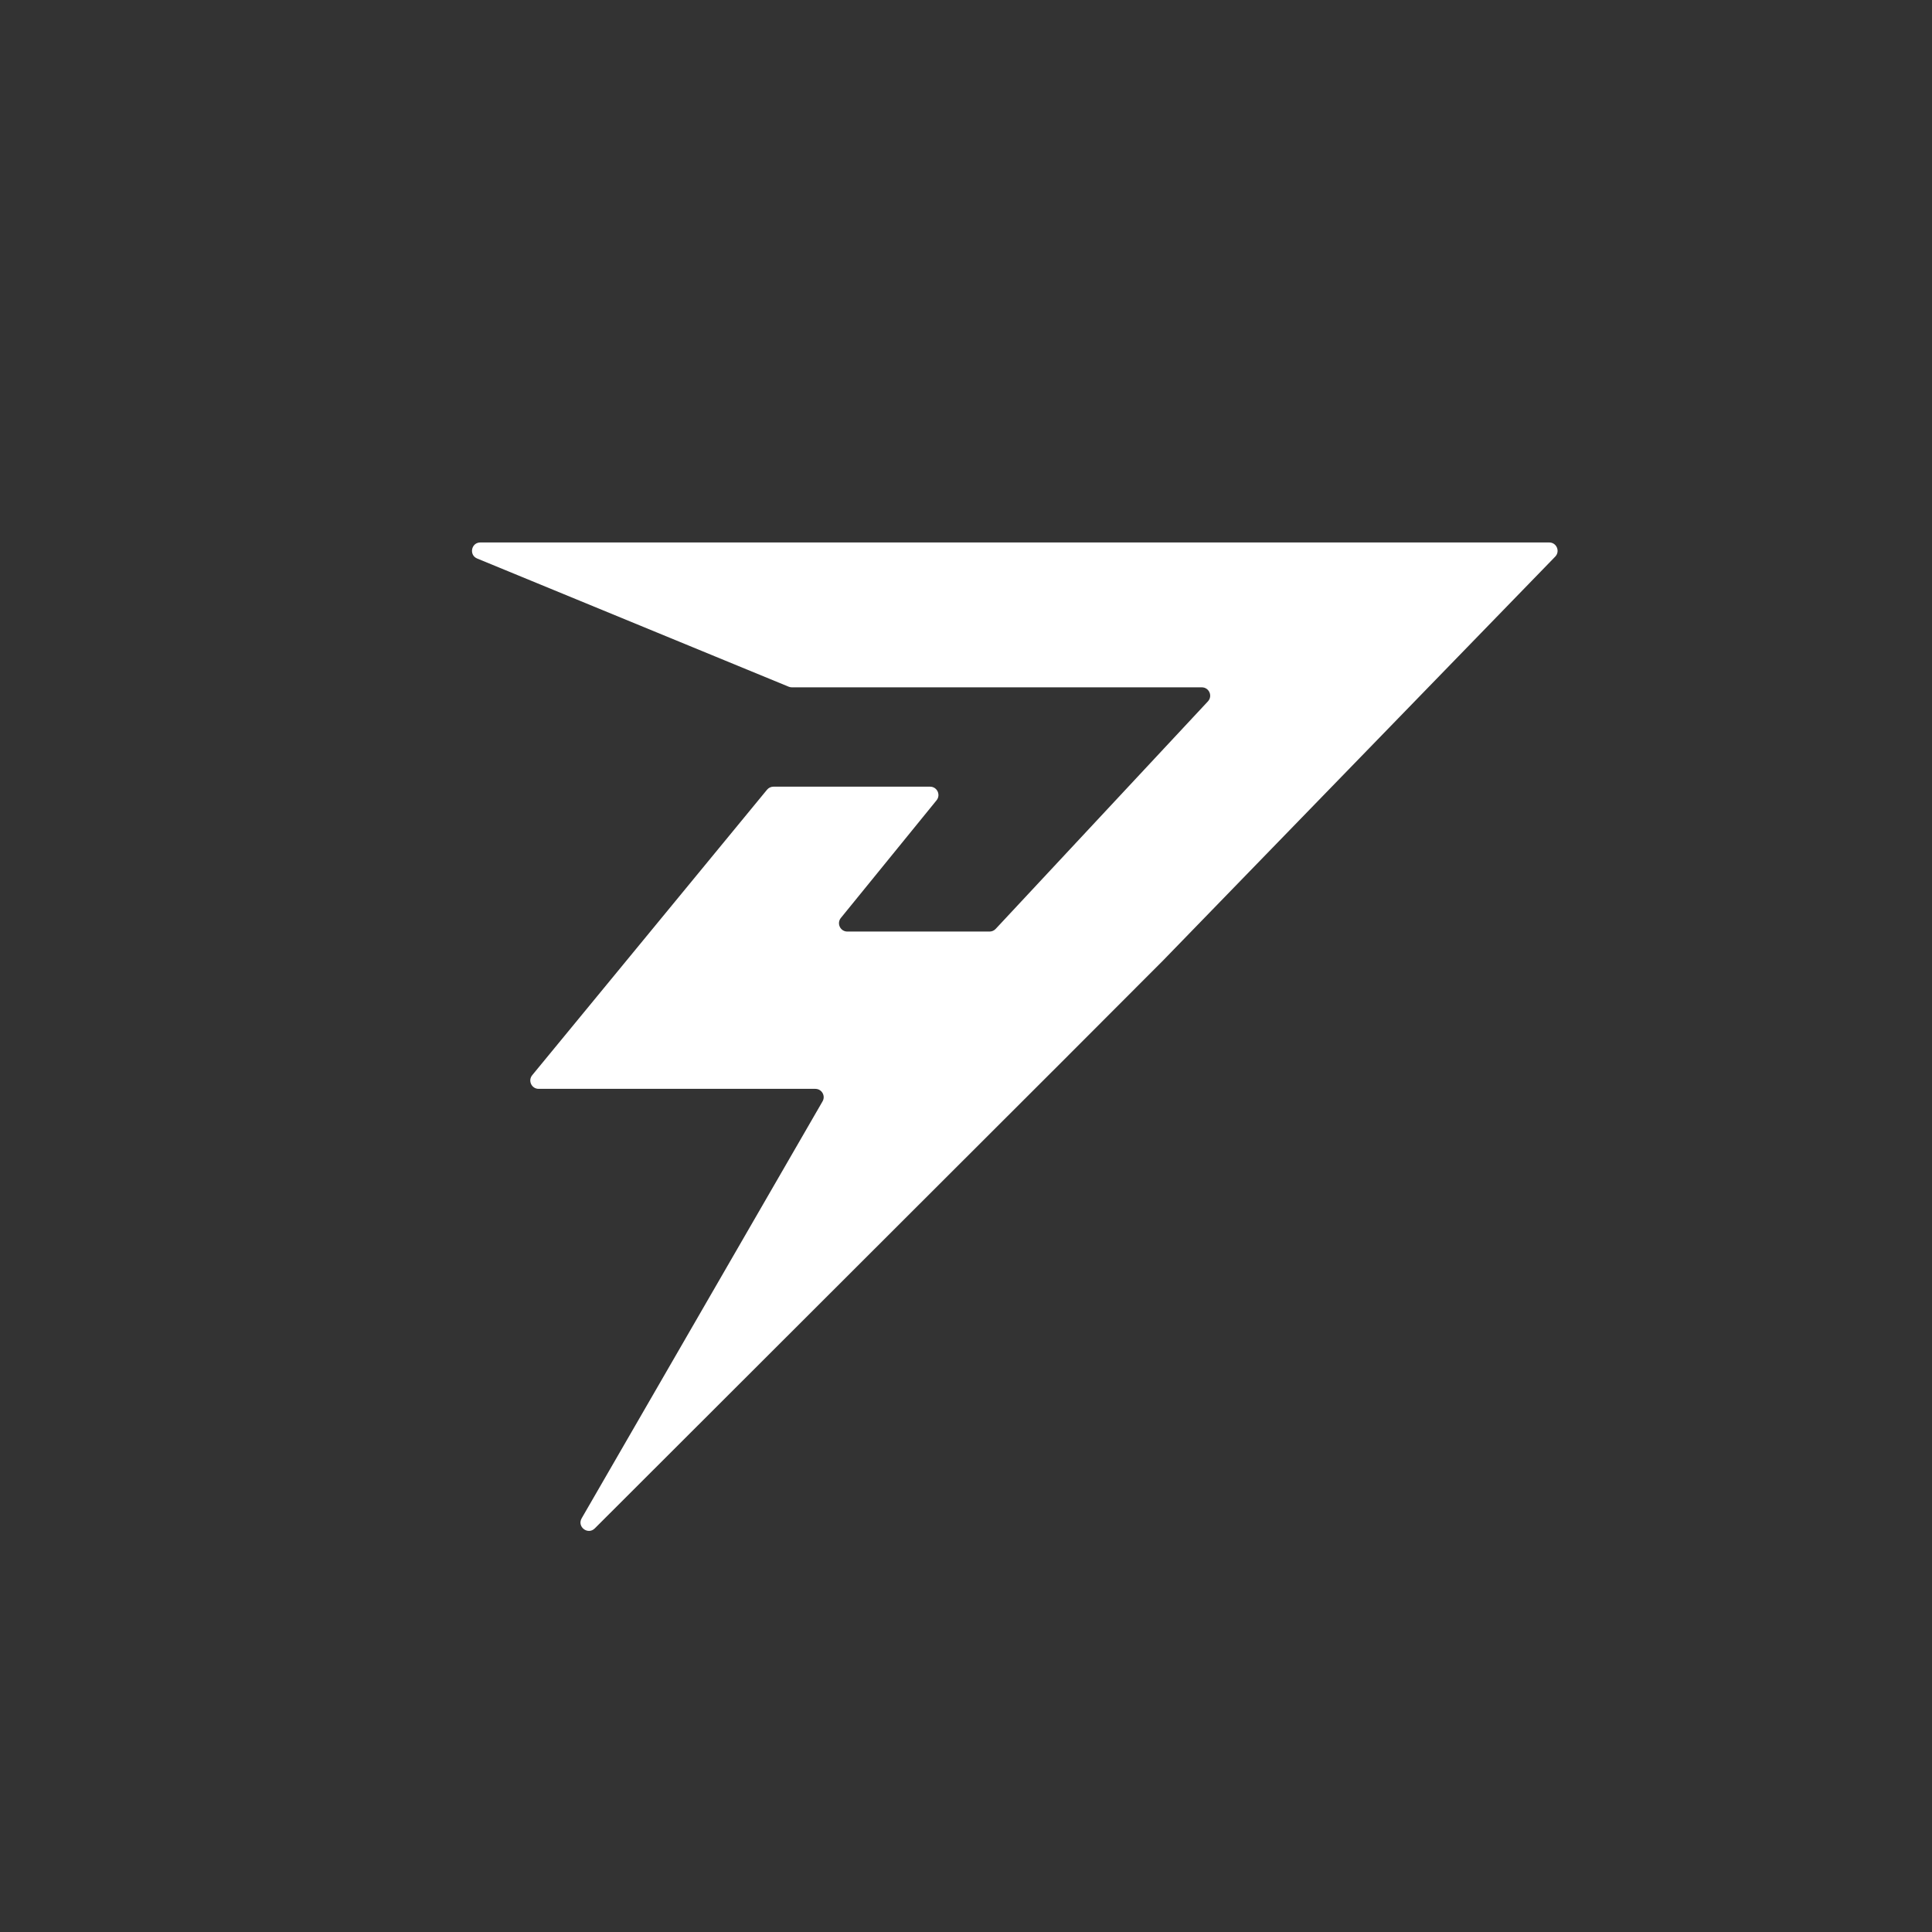 <svg width="463" height="463" viewBox="0 0 463 463" fill="none" xmlns="http://www.w3.org/2000/svg">
<rect x="0" y="0" width="463" height="463" fill="#333333" stroke="none"/>
<path d="M197.124 263.94L139.394 363.86C138.224 365.885 140.885 367.928 142.539 366.276L254.397 254.548L278.718 230.189L372.705 133.393C373.937 132.125 373.038 130 371.27 130H115.117C112.925 130 112.329 133.016 114.356 133.85L189.012 164.568C189.253 164.668 189.512 164.719 189.773 164.719H288.015C289.763 164.719 290.67 166.805 289.477 168.083L238.611 222.609C238.233 223.015 237.703 223.245 237.149 223.245H203.062C201.378 223.245 200.448 221.29 201.511 219.983L224.445 191.788C225.508 190.481 224.578 188.526 222.894 188.526H185.359C184.76 188.526 184.194 188.794 183.814 189.256L127.543 257.669C126.47 258.974 127.398 260.94 129.088 260.94H195.392C196.932 260.94 197.894 262.607 197.124 263.94Z" fill="white"/>
</svg>

